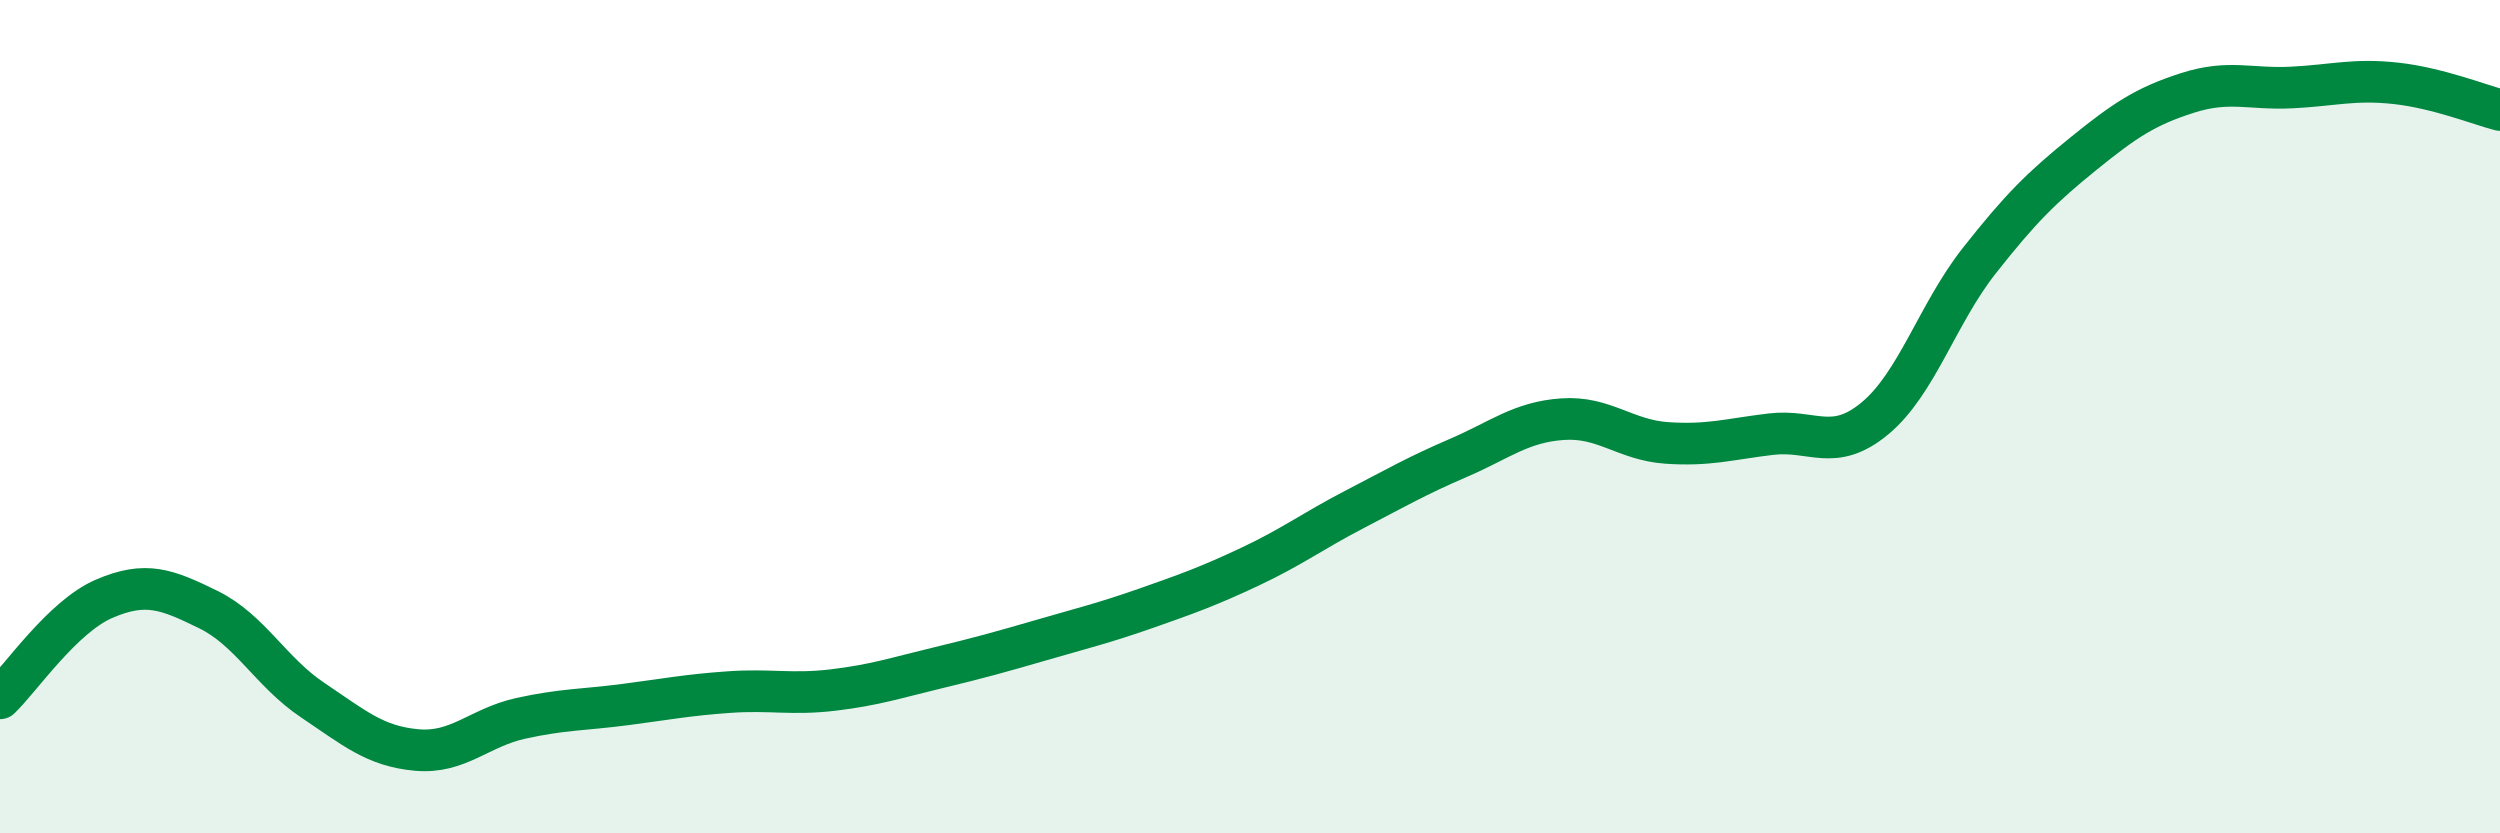 
    <svg width="60" height="20" viewBox="0 0 60 20" xmlns="http://www.w3.org/2000/svg">
      <path
        d="M 0,16.76 C 0.5,16.28 1.5,14.8 2.5,14.37 C 3.5,13.94 4,14.14 5,14.63 C 6,15.12 6.5,16.13 7.5,16.8 C 8.5,17.47 9,17.91 10,18 C 11,18.09 11.5,17.46 12.5,17.24 C 13.5,17.02 14,17.04 15,16.91 C 16,16.78 16.5,16.68 17.5,16.61 C 18.5,16.54 19,16.68 20,16.56 C 21,16.44 21.5,16.27 22.5,16.03 C 23.5,15.79 24,15.65 25,15.36 C 26,15.07 26.5,14.95 27.5,14.6 C 28.5,14.25 29,14.07 30,13.6 C 31,13.13 31.5,12.75 32.5,12.23 C 33.5,11.71 34,11.42 35,10.99 C 36,10.56 36.5,10.13 37.5,10.06 C 38.5,9.99 39,10.56 40,10.63 C 41,10.7 41.5,10.54 42.5,10.42 C 43.5,10.3 44,10.87 45,10.04 C 46,9.21 46.5,7.53 47.5,6.26 C 48.5,4.99 49,4.5 50,3.69 C 51,2.88 51.5,2.55 52.5,2.23 C 53.5,1.91 54,2.15 55,2.1 C 56,2.05 56.5,1.89 57.5,2 C 58.5,2.11 59.5,2.51 60,2.64L60 20L0 20Z"
        fill="#008740"
        opacity="0.1"
        stroke-linecap="round"
        stroke-linejoin="round"
      />
      <path
        d="M 0,16.76 C 0.5,16.28 1.5,14.8 2.5,14.37 C 3.5,13.94 4,14.14 5,14.63 C 6,15.12 6.5,16.13 7.5,16.8 C 8.5,17.47 9,17.91 10,18 C 11,18.09 11.5,17.46 12.5,17.24 C 13.5,17.02 14,17.04 15,16.91 C 16,16.78 16.5,16.68 17.5,16.61 C 18.5,16.54 19,16.68 20,16.56 C 21,16.44 21.5,16.27 22.5,16.03 C 23.5,15.79 24,15.65 25,15.36 C 26,15.07 26.5,14.95 27.5,14.6 C 28.5,14.25 29,14.07 30,13.6 C 31,13.13 31.5,12.75 32.5,12.23 C 33.5,11.71 34,11.42 35,10.99 C 36,10.56 36.5,10.13 37.5,10.06 C 38.5,9.99 39,10.56 40,10.63 C 41,10.7 41.5,10.54 42.5,10.42 C 43.5,10.3 44,10.87 45,10.04 C 46,9.21 46.5,7.53 47.5,6.26 C 48.5,4.99 49,4.5 50,3.69 C 51,2.88 51.5,2.55 52.5,2.23 C 53.5,1.91 54,2.15 55,2.1 C 56,2.05 56.5,1.89 57.5,2 C 58.5,2.11 59.5,2.51 60,2.64"
        stroke="#008740"
        stroke-width="1"
        fill="none"
        stroke-linecap="round"
        stroke-linejoin="round"
      />
    </svg>
  